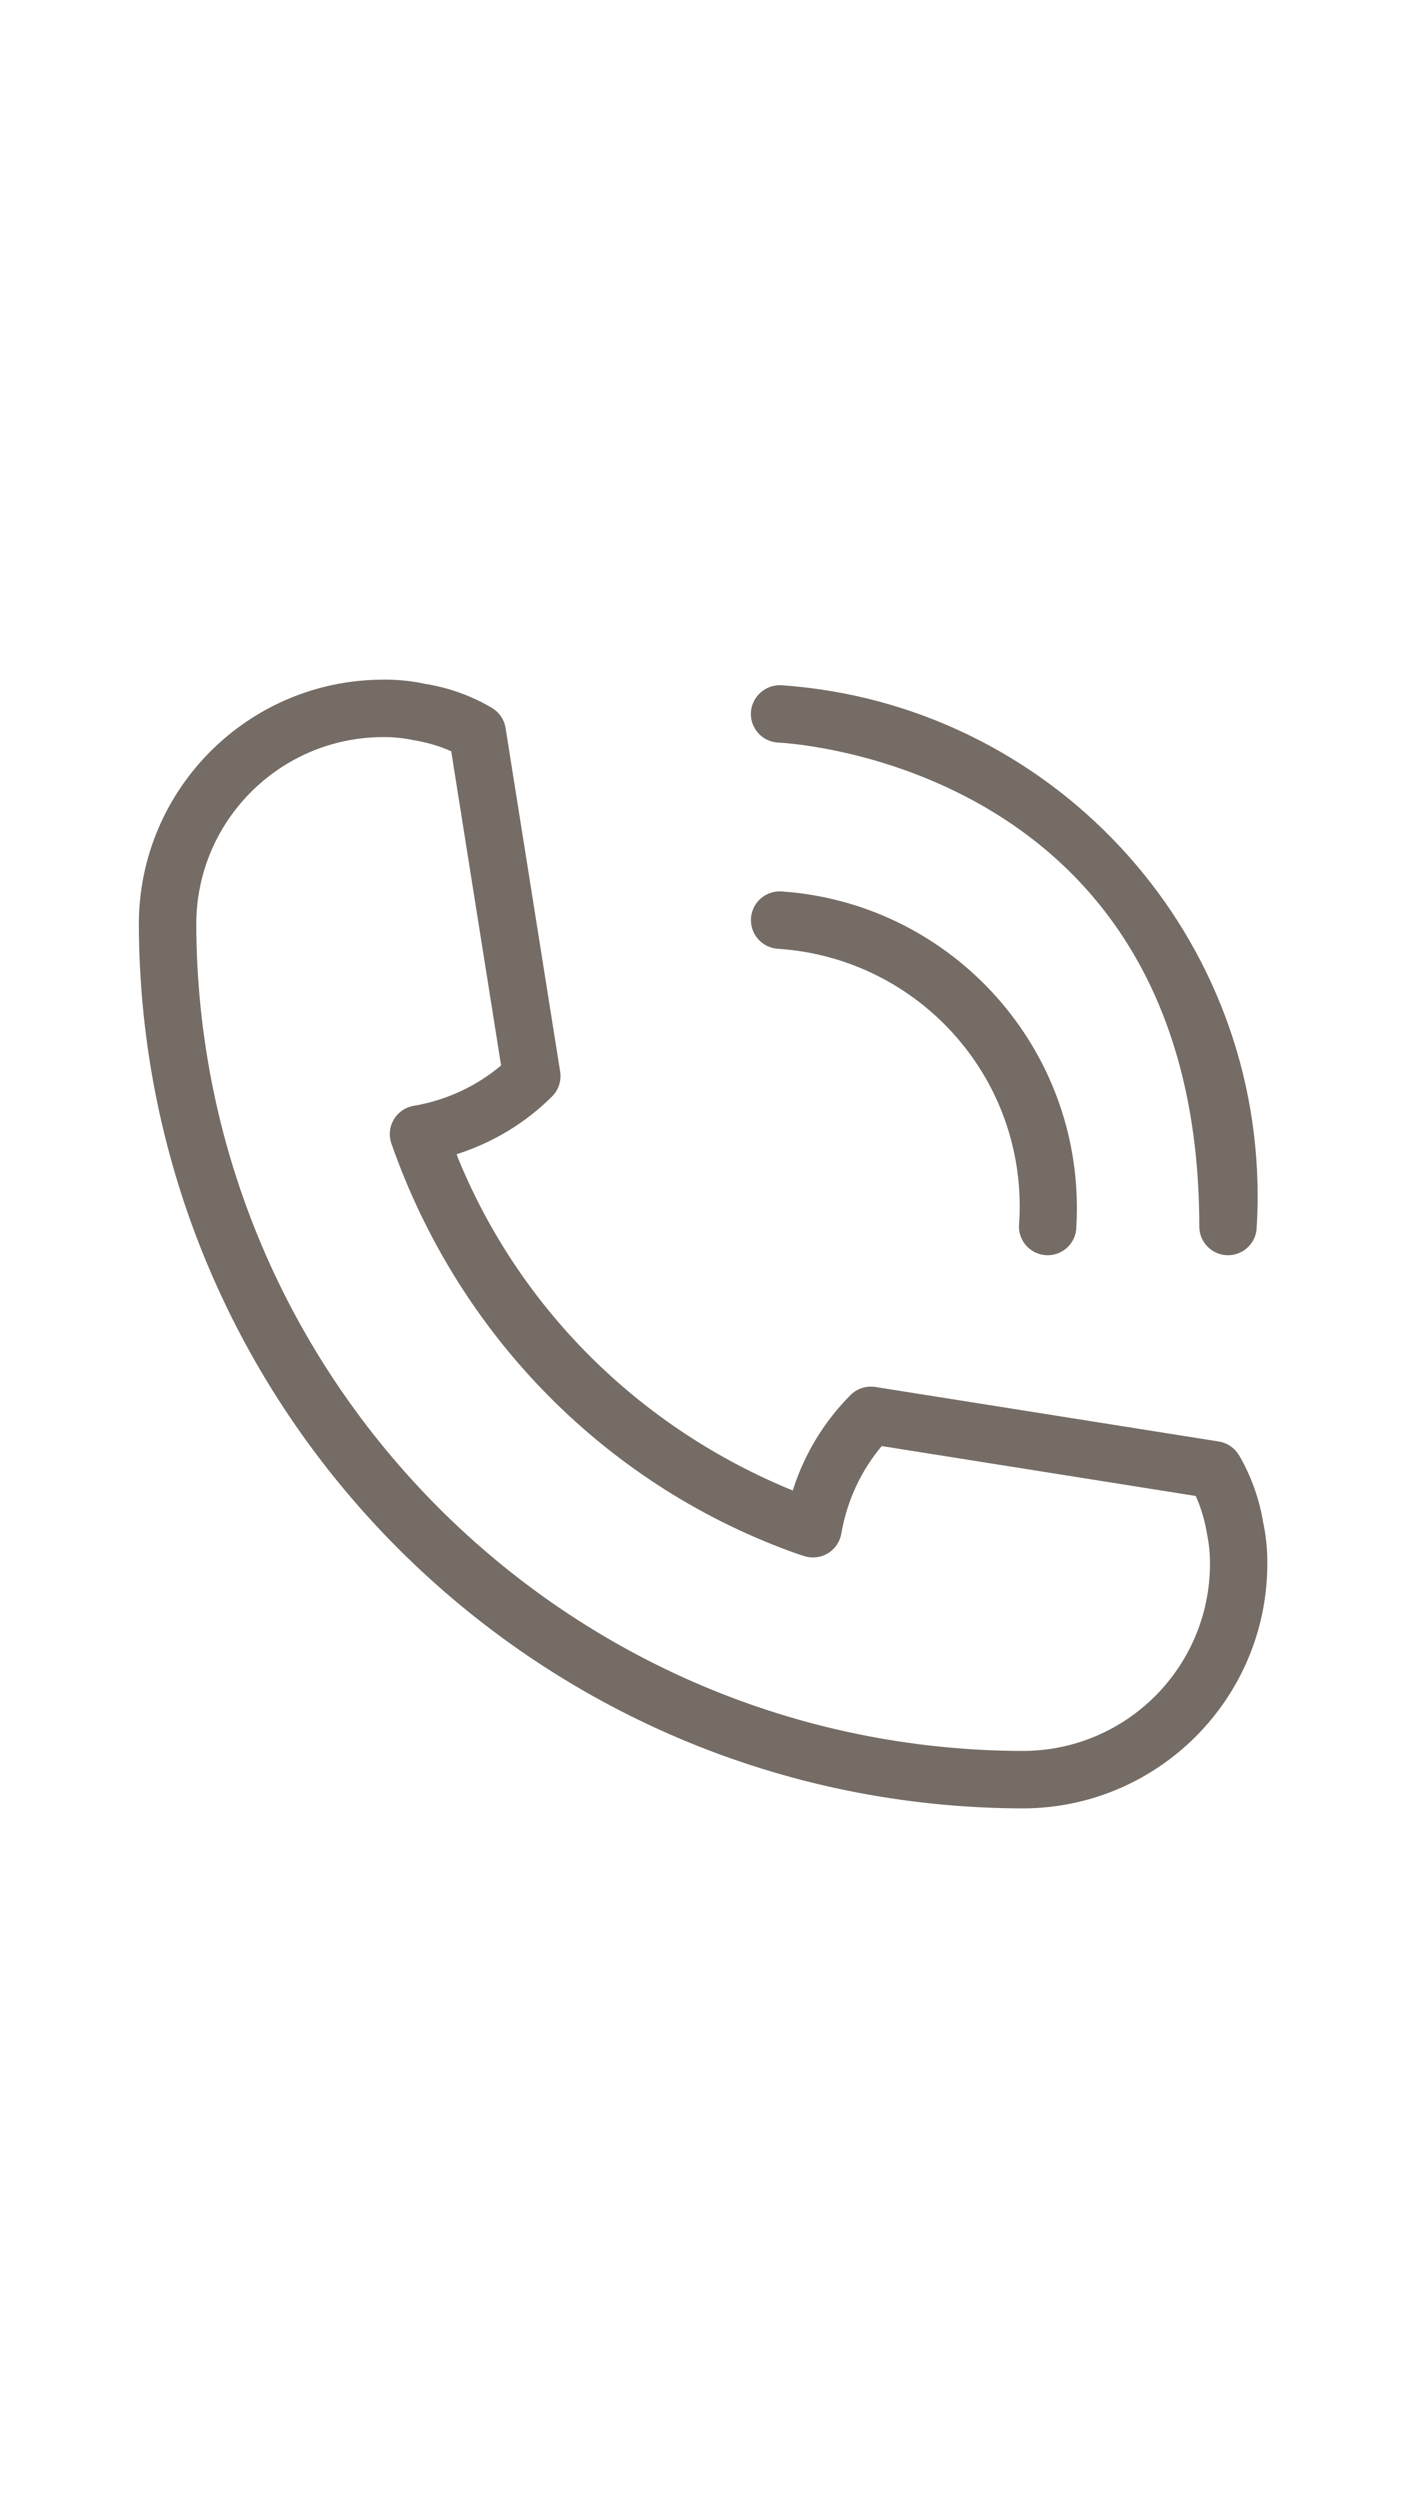<?xml version="1.0" encoding="UTF-8"?> <svg xmlns="http://www.w3.org/2000/svg" xmlns:xlink="http://www.w3.org/1999/xlink" width="1080" zoomAndPan="magnify" viewBox="0 0 810 1440" height="1920" preserveAspectRatio="xMidYMid meet" version="1.0"><path fill="#756c65" d="M 449.93 513.406 C 449.688 513.383 449.422 513.383 449.16 513.383 C 440.027 513.383 432.613 520.793 432.613 529.926 C 432.613 538.73 439.496 545.941 448.188 546.449 L 448.23 546.449 C 526.168 551.547 587.453 616.004 587.453 694.758 C 587.453 698.863 587.273 702.922 586.965 706.934 L 587.012 706.406 C 587.012 715.539 594.422 722.949 603.555 722.949 C 612.688 722.949 620.102 715.539 620.102 706.406 C 620.297 703.25 620.41 699.566 620.41 695.84 C 620.41 599.219 545.473 520.09 450.547 513.426 L 449.977 513.406 Z M 448.297 427.68 C 458.203 428.164 690.914 442.859 690.914 706.406 C 690.914 715.539 698.324 722.949 707.457 722.949 C 716.59 722.949 724 715.539 724 706.406 C 724.332 701.156 724.531 695.047 724.531 688.867 C 724.531 533.148 603.844 405.598 450.879 394.699 L 449.93 394.656 C 449.73 394.656 449.512 394.633 449.289 394.633 C 440.402 394.633 433.145 401.562 432.59 410.297 L 432.59 410.34 C 432.57 410.582 432.57 410.871 432.57 411.156 C 432.57 420.004 439.52 427.238 448.254 427.68 Z M 727.883 877.723 C 725.48 862.832 720.516 849.465 713.457 837.508 L 713.742 838.035 C 711.23 833.934 707.105 831.043 702.25 830.25 L 702.164 830.227 L 504.309 798.816 C 503.535 798.684 502.633 798.617 501.727 798.617 C 497.16 798.617 493.012 800.445 490.012 803.426 C 475.102 818.426 463.676 836.867 457.012 857.492 L 456.746 858.465 C 368.156 822.285 299.219 753.348 263.902 667.094 L 263.062 664.777 C 284.637 657.852 303.078 646.402 318.059 631.492 C 321.059 628.492 322.91 624.344 322.91 619.777 C 322.91 618.871 322.844 617.992 322.691 617.129 L 322.711 617.219 L 291.277 419.363 C 290.484 414.422 287.594 410.273 283.555 407.805 L 283.488 407.762 C 272.348 401.121 259.355 396.246 245.457 393.949 L 244.82 393.863 C 237.871 392.32 229.883 391.414 221.699 391.414 C 221.148 391.414 220.598 391.414 220.047 391.438 L 220.133 391.438 L 220 391.438 C 142.859 391.965 80.449 454.418 79.988 531.539 L 79.988 531.582 C 80.32 813.086 308.418 1041.207 589.898 1041.539 L 589.945 1041.539 C 667.152 1041.031 729.605 978.578 730.113 901.438 L 730.113 901.395 C 730.113 900.953 730.113 900.422 730.113 899.895 C 730.113 892.039 729.316 884.383 727.773 876.996 L 727.906 877.723 Z M 589.922 1008.449 C 326.684 1008.141 113.387 794.82 113.078 531.605 L 113.078 531.582 C 113.496 472.617 161.211 424.922 220.156 424.527 L 220.199 424.527 C 220.555 424.527 220.992 424.527 221.414 424.527 C 227.414 424.527 233.258 425.188 238.906 426.422 L 238.379 426.312 C 246.449 427.637 253.707 429.863 260.504 432.93 L 259.953 432.711 L 288.672 613.645 C 274.82 625.293 257.703 633.52 238.883 636.809 L 238.246 636.895 C 230.414 638.309 224.566 645.059 224.566 653.199 C 224.566 655.141 224.898 656.992 225.516 658.711 L 225.473 658.602 C 264.562 770.488 351.102 857.008 460.32 895.281 L 462.988 896.098 C 464.602 896.672 466.453 897.004 468.395 897.004 C 476.512 897.004 483.262 891.156 484.652 883.438 L 484.676 883.324 C 488.051 863.867 496.277 846.75 508.082 832.699 L 507.949 832.852 L 688.859 861.598 C 691.793 868.082 694.09 875.625 695.391 883.523 L 695.457 884.055 C 696.473 888.887 697.066 894.445 697.066 900.137 C 697.066 900.531 697.066 900.906 697.066 901.305 L 697.066 901.238 C 696.715 960.25 649 1008.008 590.031 1008.426 L 589.988 1008.426 Z M 589.922 1008.449 " fill-opacity="1" fill-rule="nonzero"></path></svg> 